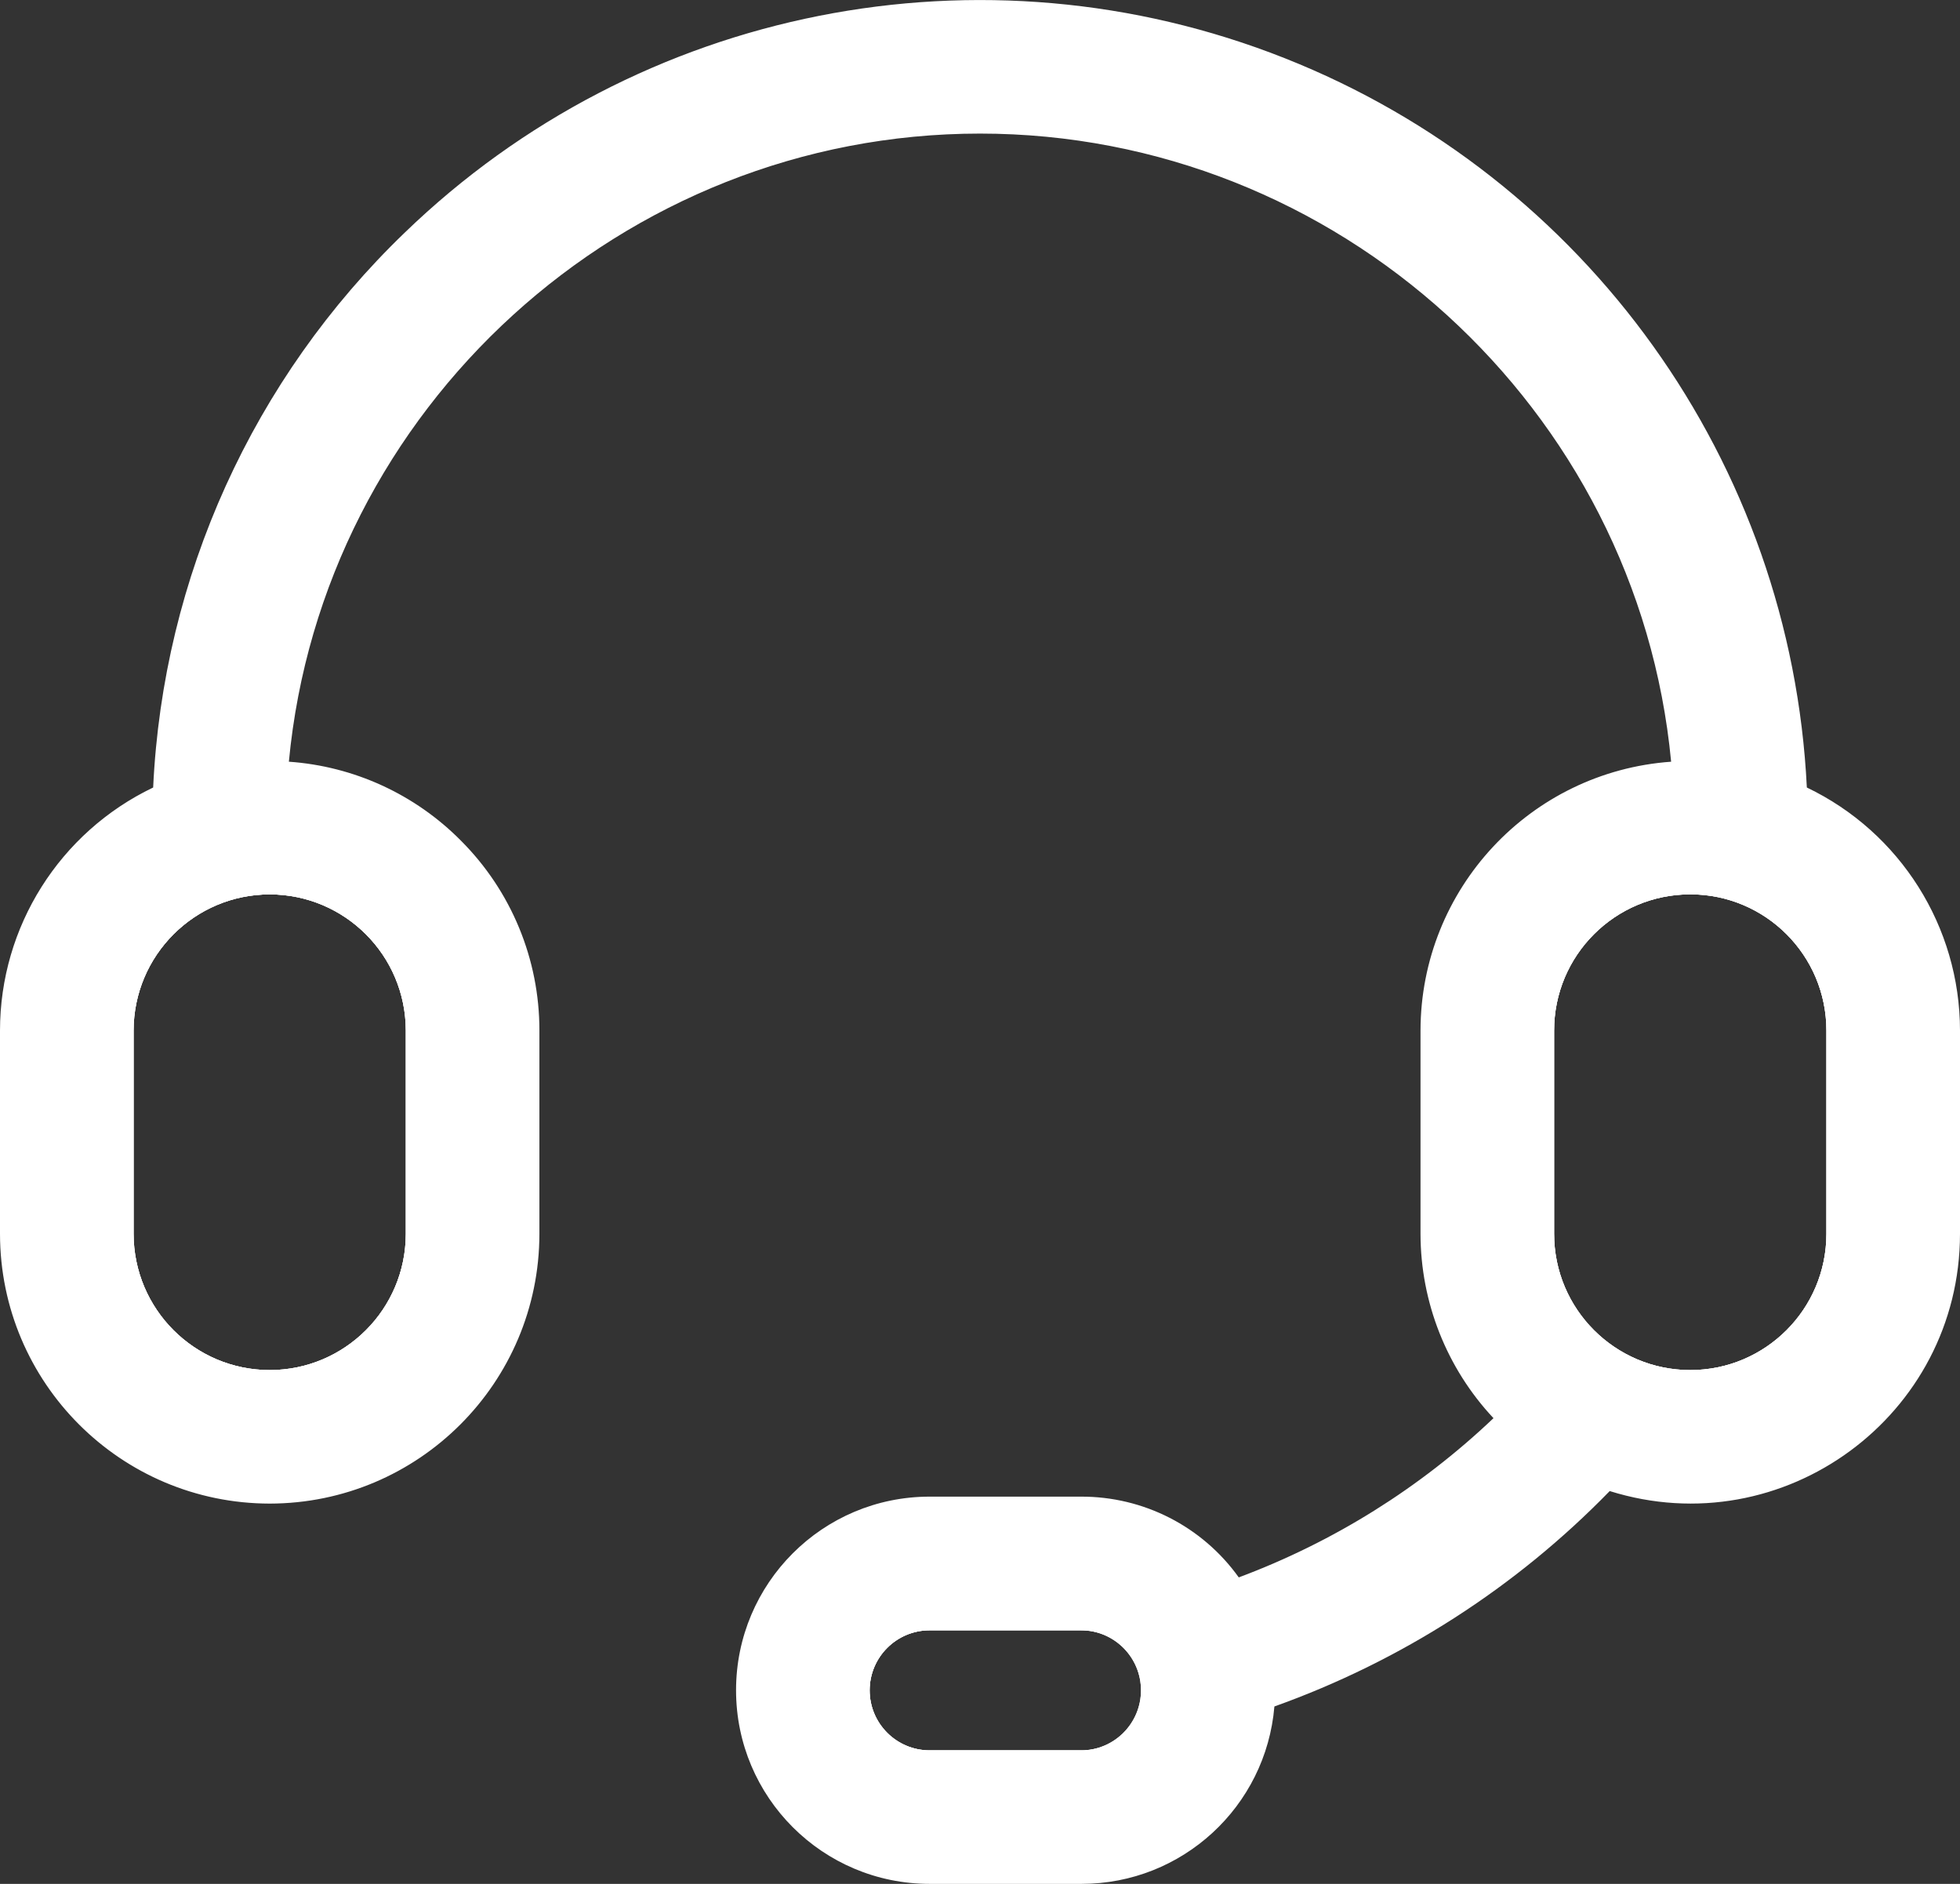 <svg xmlns="http://www.w3.org/2000/svg" xmlns:xlink="http://www.w3.org/1999/xlink" fill="none" version="1.1" width="23.931" height="23.001" viewBox="0 0 23.931 23.001"><rect x="0" y="0" width="23.931" height="23.001" fill="#333333" stroke="none"/><g><g><g><path d="M21.87,9.743C21.678,4.438,17.318,0.196,11.965,0.196C6.612,0.196,2.253,4.438,2.061,9.743C0.929,10.234,0.197,11.349,0.196,12.583L0.196,15.065C0.196,16.776,1.582,18.163,3.293,18.163C5.004,18.162,6.39,16.776,6.39,15.065L6.39,12.583C6.388,10.882,5.015,9.501,3.315,9.488C3.633,4.988,7.384,1.435,11.965,1.435C16.547,1.435,20.298,4.988,20.616,9.488C18.915,9.5,17.542,10.881,17.54,12.583L17.54,15.065C17.54,15.919,17.892,16.734,18.515,17.318C17.535,18.292,16.351,19.036,15.048,19.495C14.651,18.855,13.95,18.467,13.197,18.469L11.351,18.469C10.153,18.468,9.181,19.439,9.181,20.637C9.181,21.836,10.153,22.807,11.351,22.805L13.197,22.805C14.376,22.81,15.341,21.872,15.371,20.694C16.978,20.143,18.429,19.212,19.598,17.98C21.614,18.698,23.733,17.205,23.735,15.065L23.735,12.583C23.734,11.35,23.001,10.234,21.87,9.743ZM20.638,16.728C19.72,16.727,18.976,15.983,18.975,15.065L18.975,12.583C18.975,11.664,19.719,10.92,20.638,10.92C21.556,10.92,22.3,11.664,22.3,12.583L22.3,15.065C22.299,15.983,21.555,16.727,20.638,16.728ZM3.293,16.728C2.375,16.727,1.632,15.983,1.631,15.065L1.631,12.583C1.632,11.665,2.375,10.921,3.293,10.92C4.211,10.921,4.954,11.665,4.955,12.583L4.955,15.065C4.954,15.983,4.211,16.727,3.293,16.728ZM13.937,20.638C13.941,21.047,13.607,21.378,13.198,21.371L11.351,21.371C10.946,21.371,10.618,21.043,10.618,20.638C10.618,20.233,10.946,19.905,11.351,19.905L13.198,19.905C13.607,19.898,13.941,20.229,13.937,20.638Z" fill="#FFFFFF" fill-opacity="1" style="mix-blend-mode:passthrough"/></g><g><path d="M22.061,9.615C21.867,5.652,19.374,2.17,15.685,0.71C11.996,-0.75,7.794,0.083,4.942,2.84C3.089,4.622,1.99,7.047,1.87,9.615C0.728,10.162,0,11.316,0,12.583L0,15.065C0.002,16.883,1.475,18.356,3.293,18.358C5.111,18.356,6.584,16.883,6.586,15.065L6.586,12.582C6.587,11.713,6.243,10.879,5.628,10.264C5.068,9.698,4.321,9.355,3.527,9.3C3.935,4.984,7.603,1.631,11.965,1.631C16.327,1.631,19.995,4.984,20.404,9.3C18.681,9.423,17.346,10.856,17.344,12.583L17.344,15.065C17.345,15.901,17.664,16.706,18.235,17.315C17.34,18.166,16.282,18.827,15.125,19.259C14.68,18.637,13.962,18.27,13.197,18.273L11.351,18.273C10.045,18.273,8.987,19.331,8.987,20.637C8.987,21.943,10.045,23.001,11.351,23.001L13.206,23.001C14.434,23.001,15.457,22.059,15.56,20.835C17.107,20.282,18.508,19.383,19.654,18.205C21.774,18.869,23.929,17.286,23.931,15.065L23.931,12.582C23.93,11.316,23.203,10.162,22.061,9.615ZM23.539,15.065C23.538,17.07,21.553,18.47,19.665,17.797L19.544,17.755L19.457,17.847C18.308,19.055,16.885,19.968,15.308,20.51L15.179,20.554L15.176,20.69C15.149,21.75,14.266,22.61,13.206,22.61L11.351,22.61C10.262,22.61,9.378,21.727,9.378,20.637C9.378,19.548,10.262,18.665,11.351,18.665L13.197,18.665C13.883,18.661,14.52,19.015,14.881,19.598L14.965,19.731L15.113,19.679C16.417,19.218,17.605,18.478,18.595,17.513L19.011,17.513L18.649,17.174C18.068,16.627,17.738,15.863,17.737,15.065L17.737,12.583C17.738,10.995,19.031,9.695,20.619,9.684L20.827,9.682L20.812,9.474C20.476,4.837,16.616,1.247,11.967,1.247C7.317,1.247,3.457,4.837,3.121,9.474L3.106,9.682L3.315,9.684C4.901,9.696,6.194,10.996,6.197,12.583L6.197,15.065C6.195,16.668,4.895,17.966,3.293,17.967C1.691,17.965,0.394,16.667,0.392,15.065L0.392,12.583C0.392,11.427,1.078,10.382,2.138,9.923L2.252,9.874L2.256,9.75C2.446,4.503,6.711,0.392,11.965,0.392C17.219,0.392,21.484,4.503,21.673,9.75L21.677,9.874L21.789,9.923C22.849,10.383,23.535,11.427,23.536,12.583L23.539,15.065Z" fill="#FFFFFF" fill-opacity="1" style="mix-blend-mode:passthrough"/></g><g><path d="M3.293,10.724C2.267,10.724,1.435,11.556,1.435,12.583L1.435,15.065C1.435,16.092,2.267,16.924,3.293,16.924C4.319,16.924,5.151,16.092,5.151,15.065L5.151,12.583C5.151,11.556,4.319,10.724,3.293,10.724ZM4.955,15.065C4.954,15.983,4.211,16.727,3.293,16.728C2.375,16.727,1.632,15.983,1.631,15.065L1.631,12.583C1.632,11.665,2.375,10.921,3.293,10.92C4.211,10.921,4.954,11.665,4.955,12.583L4.955,15.065Z" fill="#FFFFFF" fill-opacity="1" style="mix-blend-mode:passthrough"/></g><g><path d="M3.293,10.529C2.159,10.53,1.24,11.449,1.239,12.583L1.239,15.065C1.24,16.199,2.159,17.118,3.293,17.12C4.427,17.118,5.346,16.199,5.347,15.065L5.347,12.583C5.346,11.449,4.427,10.53,3.293,10.529ZM4.955,15.065C4.954,15.983,4.211,16.727,3.293,16.728C2.375,16.727,1.632,15.983,1.631,15.065L1.631,12.583C1.632,11.665,2.375,10.921,3.293,10.92C4.211,10.921,4.954,11.665,4.955,12.583L4.955,15.065Z" fill="#FFFFFF" fill-opacity="1" style="mix-blend-mode:passthrough"/></g><g><path d="M13.198,19.709L11.351,19.709C10.838,19.708,10.421,20.124,10.421,20.638C10.421,21.152,10.838,21.568,11.351,21.567L13.198,21.567C13.712,21.568,14.128,21.152,14.128,20.638C14.128,20.124,13.712,19.708,13.198,19.709ZM13.198,21.371L11.351,21.371C10.946,21.371,10.618,21.043,10.618,20.638C10.618,20.233,10.946,19.905,11.351,19.905L13.198,19.905C13.603,19.905,13.931,20.233,13.931,20.638C13.931,21.043,13.603,21.371,13.198,21.371Z" fill="#FFFFFF" fill-opacity="1" style="mix-blend-mode:passthrough"/></g><g><path d="M13.198,19.513L11.351,19.513C10.73,19.512,10.225,20.016,10.225,20.638C10.225,21.26,10.73,21.764,11.351,21.763L13.198,21.763C13.82,21.764,14.325,21.26,14.325,20.638C14.325,20.016,13.82,19.512,13.198,19.513ZM13.198,21.371L11.351,21.371C10.946,21.371,10.618,21.043,10.618,20.638C10.618,20.233,10.946,19.905,11.351,19.905L13.198,19.905C13.603,19.905,13.931,20.233,13.931,20.638C13.931,21.043,13.603,21.371,13.198,21.371Z" fill="#FFFFFF" fill-opacity="1" style="mix-blend-mode:passthrough"/></g><g><path d="M20.638,10.724C19.611,10.724,18.779,11.556,18.779,12.583L18.779,15.065C18.779,16.092,19.611,16.924,20.638,16.924C21.664,16.924,22.496,16.092,22.496,15.065L22.496,12.583C22.496,11.556,21.664,10.724,20.638,10.724ZM22.3,15.065C22.3,15.984,21.556,16.728,20.638,16.728C19.719,16.728,18.975,15.984,18.975,15.065L18.975,12.583C18.974,11.664,19.719,10.919,20.638,10.919C21.556,10.919,22.301,11.664,22.3,12.583L22.3,15.065Z" fill="#FFFFFF" fill-opacity="1" style="mix-blend-mode:passthrough"/></g><g><path d="M20.638,10.529C19.504,10.53,18.585,11.449,18.584,12.583L18.584,15.065C18.584,16.2,19.503,17.12,20.638,17.12C21.772,17.12,22.692,16.2,22.692,15.065L22.692,12.583C22.69,11.449,21.772,10.53,20.638,10.529ZM22.3,15.065C22.3,15.984,21.556,16.728,20.638,16.728C19.719,16.728,18.975,15.984,18.975,15.065L18.975,12.583C18.974,11.664,19.719,10.919,20.638,10.919C21.556,10.919,22.301,11.664,22.3,12.583L22.3,15.065Z" fill="#FFFFFF" fill-opacity="1" style="mix-blend-mode:passthrough"/></g></g></g></svg>